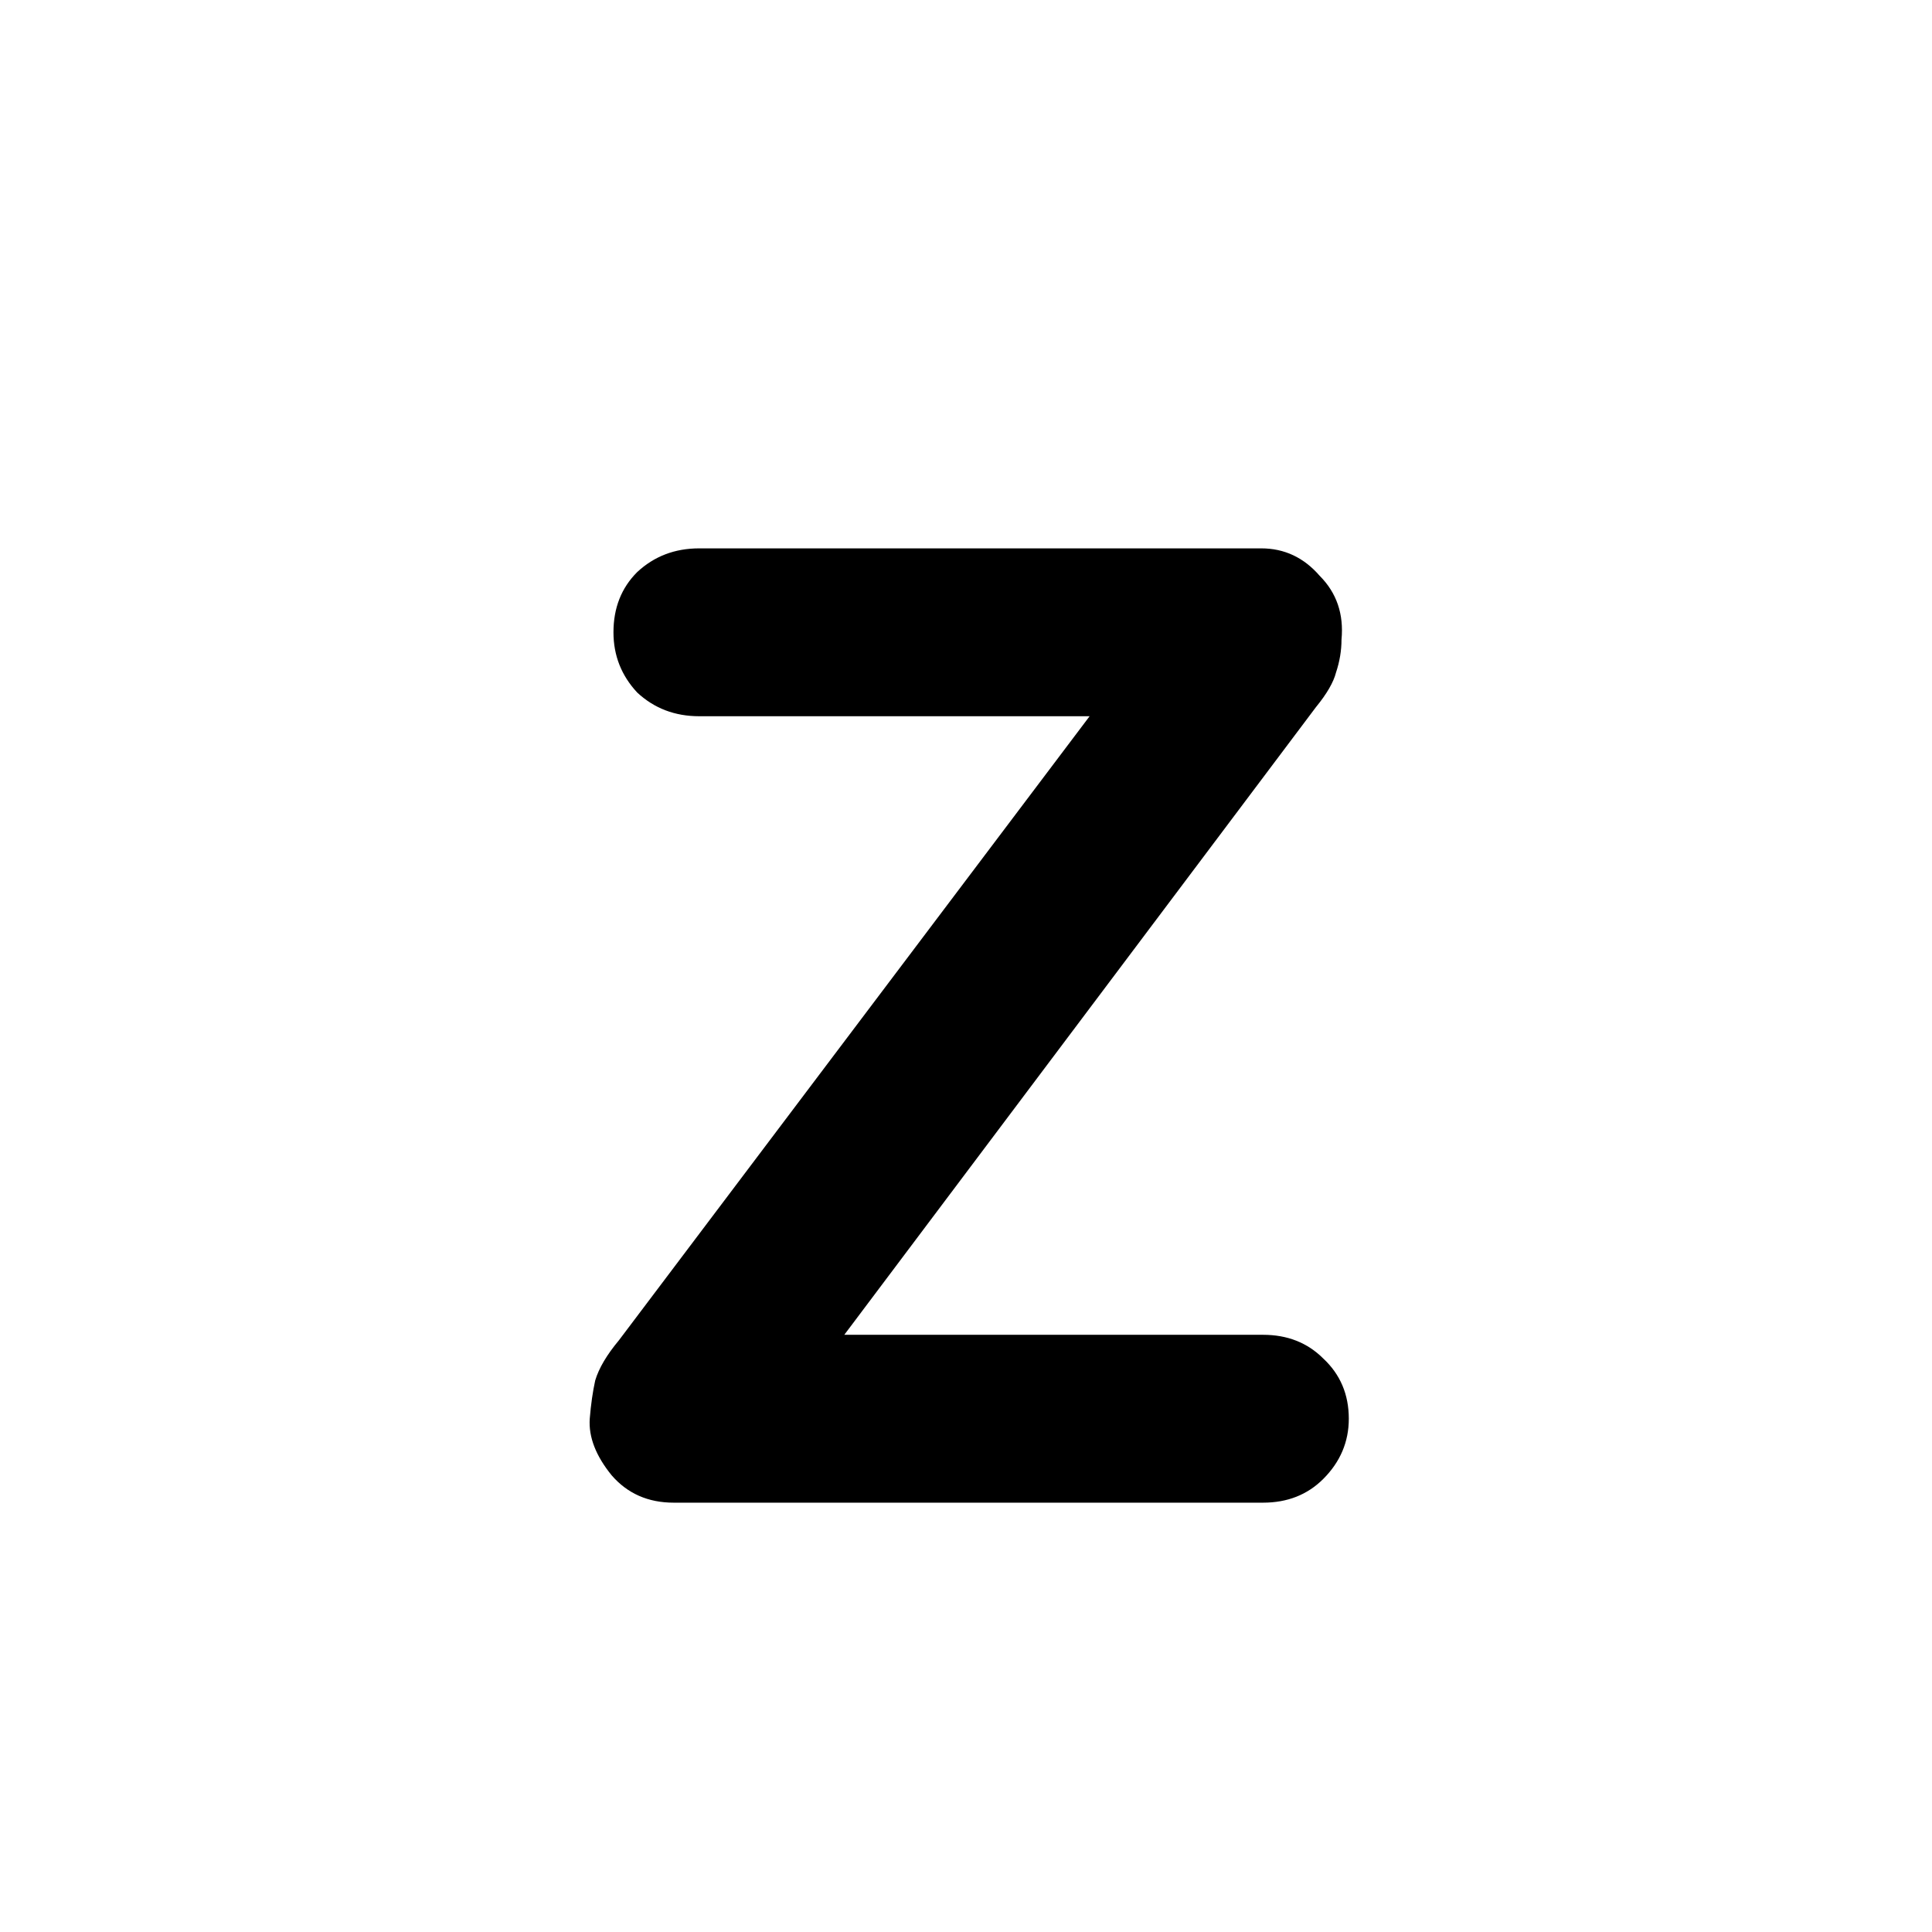 <svg viewBox="0 0 36 36" fill="none" xmlns="http://www.w3.org/2000/svg">
<g clip-path="url(#clip0_2_88)">
<path d="M23.535 24.872C23.988 24.872 24.362 25.019 24.657 25.314C24.974 25.609 25.133 25.983 25.133 26.436C25.133 26.867 24.974 27.241 24.657 27.558C24.362 27.853 23.988 28 23.535 28H12.553C12.077 28 11.691 27.83 11.397 27.49C11.102 27.127 10.966 26.776 10.989 26.436C11.011 26.164 11.046 25.926 11.091 25.722C11.159 25.495 11.306 25.246 11.533 24.974L20.611 12.938V13.346H13.029C12.575 13.346 12.19 13.199 11.873 12.904C11.578 12.587 11.431 12.213 11.431 11.782C11.431 11.329 11.578 10.955 11.873 10.66C12.19 10.365 12.575 10.218 13.029 10.218H23.501C23.931 10.218 24.294 10.388 24.589 10.728C24.906 11.045 25.042 11.442 24.997 11.918C24.997 12.122 24.963 12.326 24.895 12.53C24.849 12.711 24.725 12.927 24.521 13.176L15.579 25.076L15.443 24.872H23.535Z" fill="black"/>
</g>
<defs>
<clipPath id="clip0_2_88">
<rect width="36" height="36" fill="white"/>
</clipPath>
</defs>
</svg>
